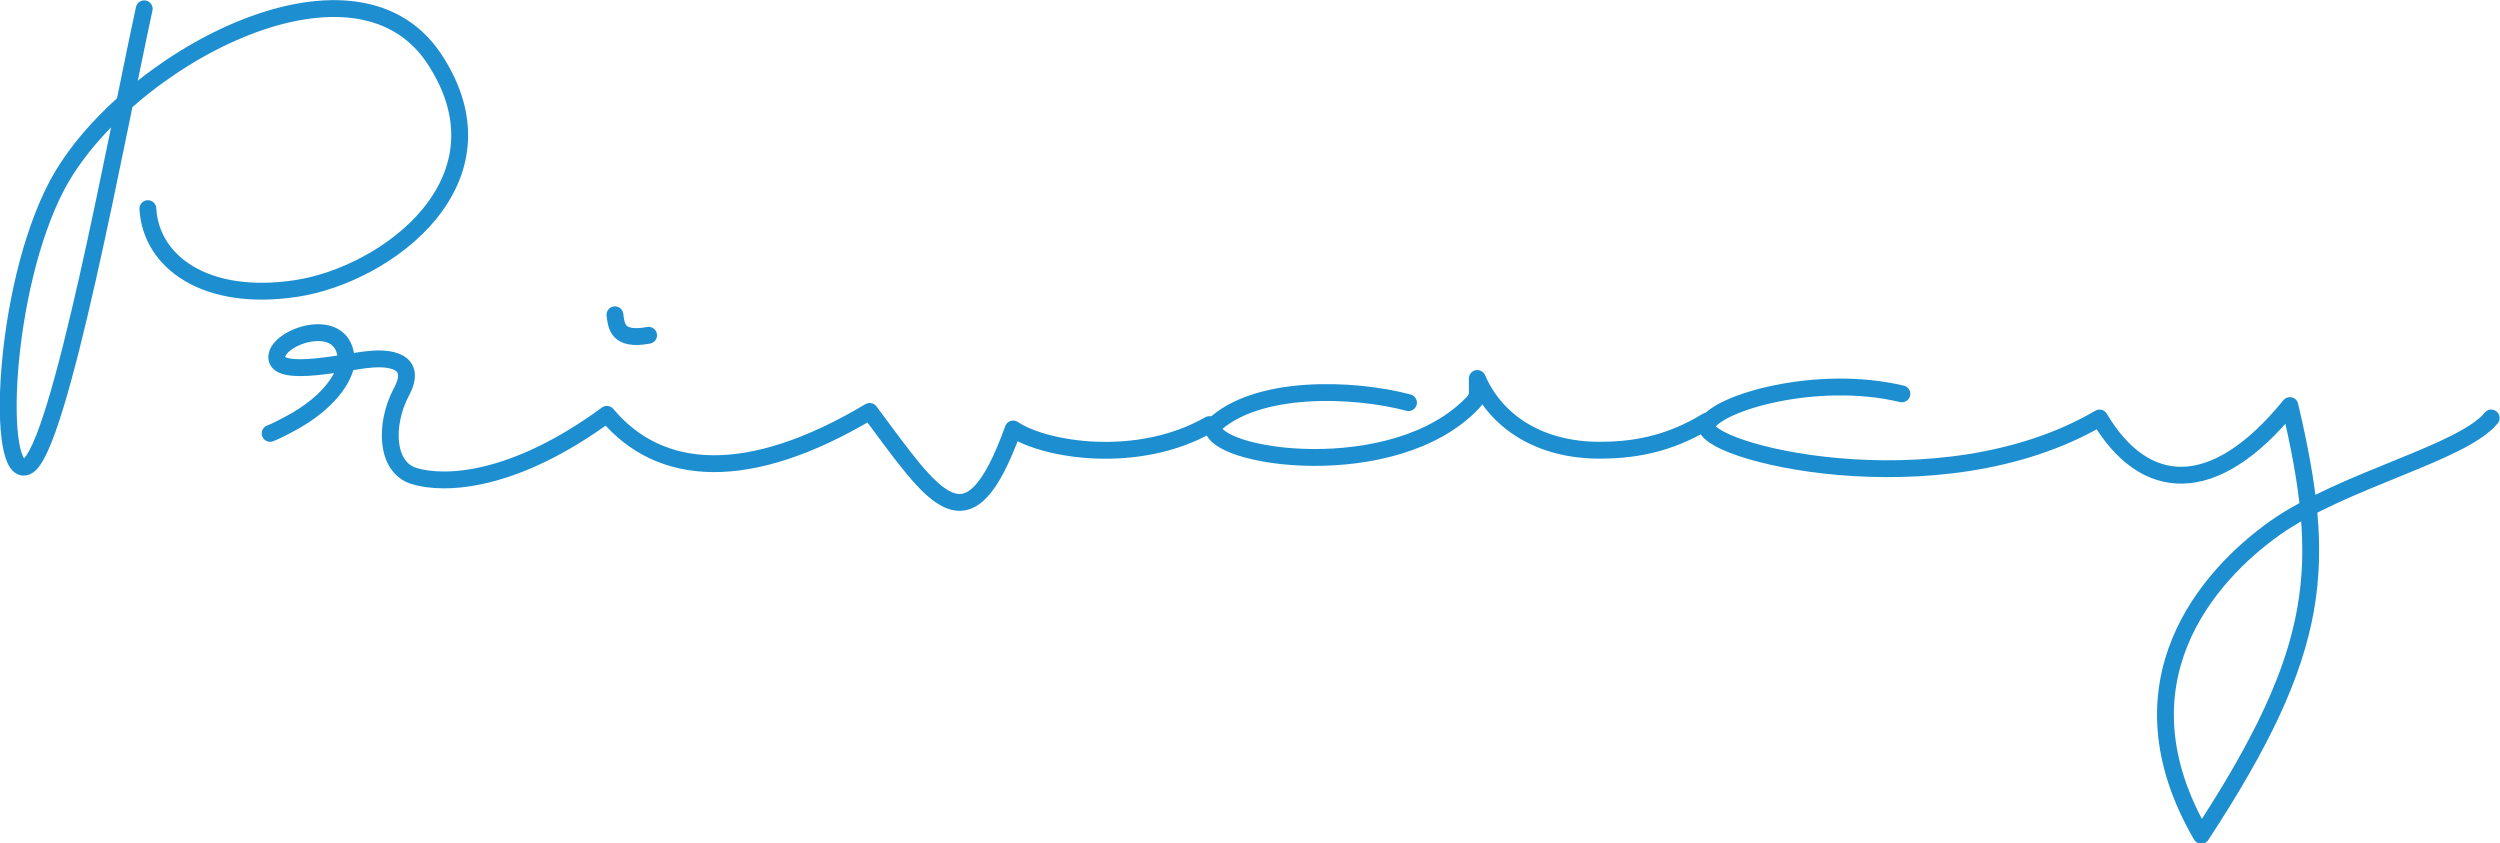 <?xml version="1.0" encoding="utf-8"?>
<!-- Generator: Adobe Illustrator 27.0.1, SVG Export Plug-In . SVG Version: 6.00 Build 0)  -->
<svg version="1.1" id="レイヤー_1" xmlns="http://www.w3.org/2000/svg" xmlns:xlink="http://www.w3.org/1999/xlink" x="0px"
	 y="0px" viewBox="0 0 341.5 115.2" style="enable-background:new 0 0 341.5 115.2;" xml:space="preserve">
<style type="text/css">
	.st0{fill:none;stroke:#1D8ECF;stroke-width:2.3;stroke-linecap:round;stroke-linejoin:round;stroke-miterlimit:10;}
</style>
<g>
	<path class="st0" d="M84,43c0.2,1.5,0.3,3.6,4.6,2.8"/>
	<path class="st0" d="M36.9,59.2c0.8-0.3,1.5-0.7,2.3-1.1c6.8-3.5,8.1-7.6,8.1-8.7c0-6.7-9.5-3.5-9.5-0.6s9.9,0.5,12.6,0.3
		c2.7-0.3,6.8,0.1,4.4,4.5c-2.3,4.4-2.1,10.2,1.7,11.4c4.1,1.3,13.6,1,26.4-8.4c7.2,8.6,19.3,9.5,35.9-0.4
		c8.9,11.9,13.4,19.6,19.6,2.4c4.3,2.9,17,5,26.8-0.6"/>
	<path class="st0" d="M233.2,57.5c-5.5,3.4-10.6,4-14.7,4c-8.1,0-14.1-3.8-16.7-9.8l0,2.2c-0.1,0.4-0.3,0.8-0.6,1.1
		c-10.7,11.3-36,7.6-35.5,3.2c5.9-5.7,19.2-5.2,26.7-3.2"/>
	<path class="st0" d="M259.8,53.8c-11.7-2.8-25.4,1.3-26.6,4.2c-1.5,3.6,31.6,12,53.6-0.9c6.1,10.3,15.6,11.1,26-1.7
		c5.1,21.8,4.6,33.2-12.1,58.7c-12.1-20.8,0.9-35.5,10.1-42c9.2-6.5,25.6-10.2,29.5-15"/>
	<path class="st0" d="M19.7,1.2C16,18.2,8.1,61.6,3.7,63.7c-4.3,2.1-3.4-24.2,4.1-38.4c9-16.9,40.4-34,51.5-17.3
		c11,16.6-6.4,29.5-18.8,31.4c-12.4,1.9-19.9-3.6-20.3-10.9"/>
</g>
</svg>
